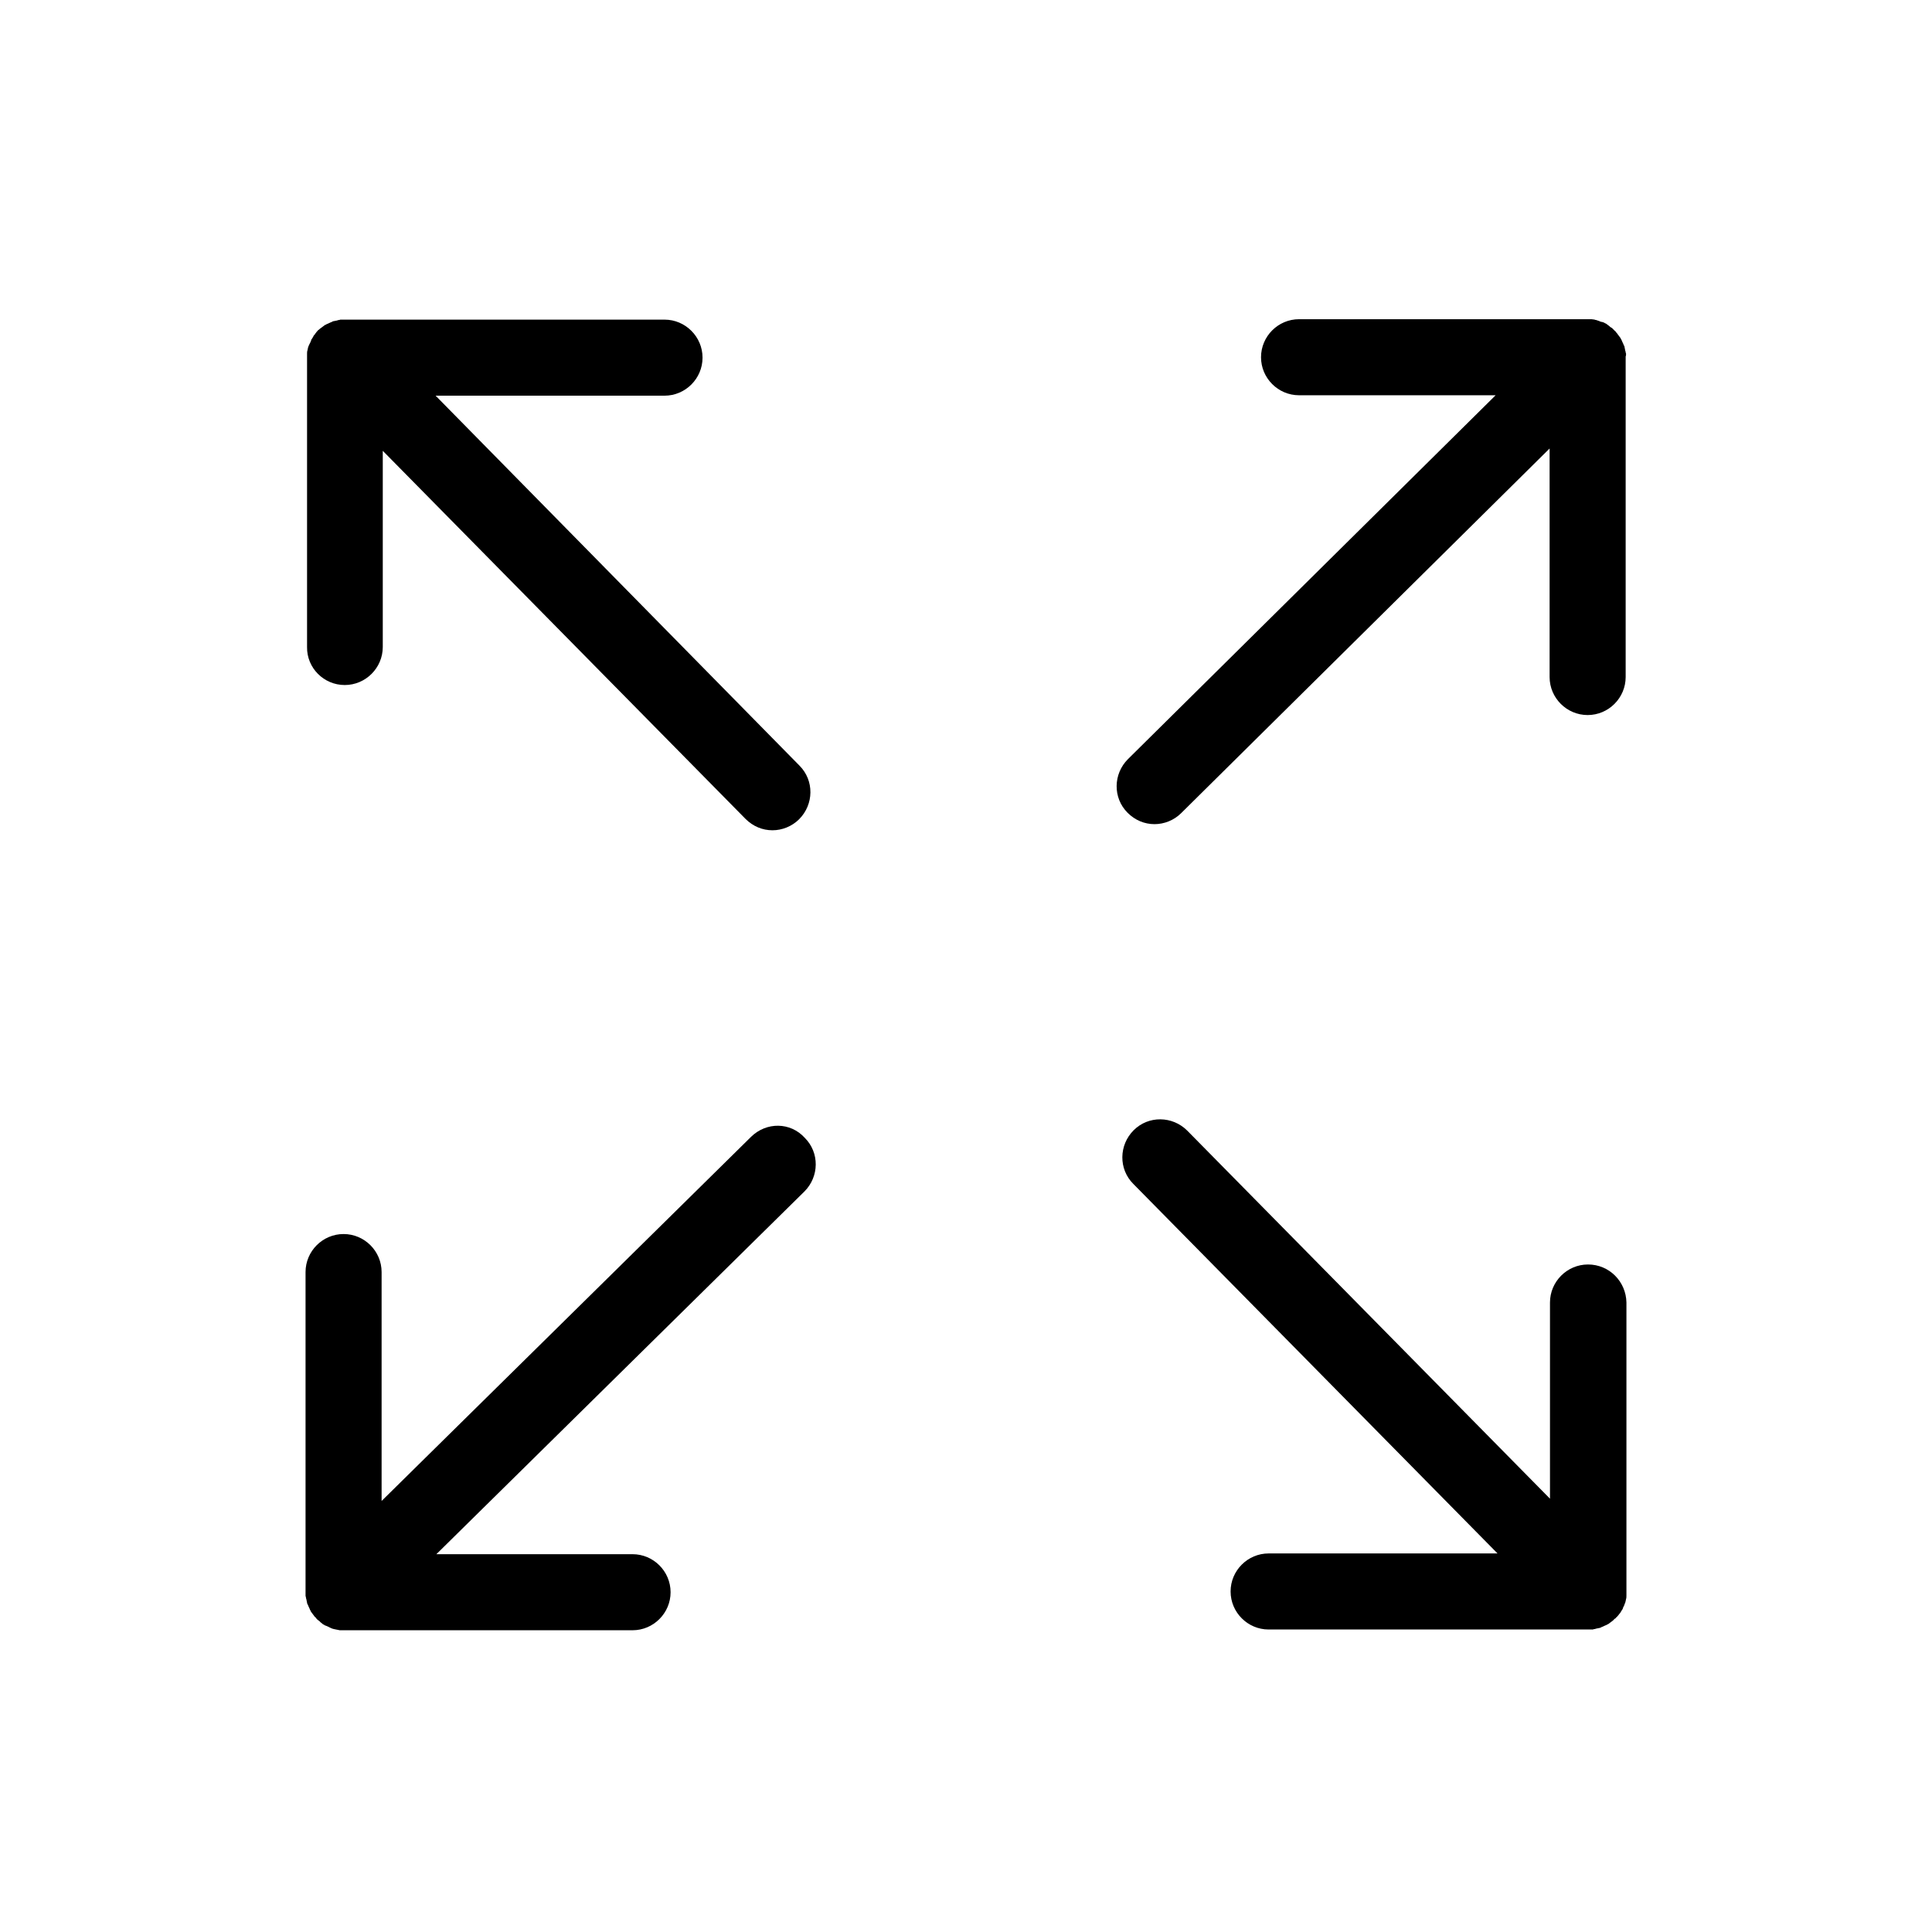 <?xml version="1.0" encoding="UTF-8"?>
<!-- Uploaded to: SVG Repo, www.svgrepo.com, Generator: SVG Repo Mixer Tools -->
<svg fill="#000000" width="800px" height="800px" version="1.1" viewBox="144 144 512 512" xmlns="http://www.w3.org/2000/svg">
 <g>
  <path d="m235.36 325.54c5.543 0 10.078-4.535 10.078-10.078v-51.992l96.125 97.539c2.016 2.016 4.535 3.023 7.152 3.023 2.519 0 5.141-1.008 7.055-2.922 3.93-3.93 4.031-10.277 0.102-14.207l-96.43-98.043h60.66c5.543 0 10.078-4.535 10.078-10.078 0-5.543-4.535-10.078-10.078-10.078h-84.742-0.301-0.707c-0.102 0-0.301 0-0.402 0.102-0.203 0-0.402 0-0.504 0.102-0.203 0-0.301 0.102-0.504 0.102s-0.301 0.102-0.504 0.102-0.301 0.102-0.504 0.203c-0.203 0.102-0.301 0.102-0.504 0.203-0.102 0.102-0.301 0.102-0.402 0.203-0.203 0.102-0.301 0.102-0.504 0.203-0.102 0.102-0.301 0.203-0.402 0.203-0.102 0.102-0.301 0.203-0.402 0.301-0.102 0.102-0.301 0.203-0.402 0.301-0.102 0.102-0.301 0.203-0.402 0.301-0.203 0.102-0.301 0.301-0.504 0.402-0.102 0.102-0.203 0.102-0.203 0.203-0.203 0.203-0.402 0.402-0.504 0.605-0.102 0.102-0.203 0.203-0.203 0.301-0.203 0.203-0.402 0.402-0.504 0.707-0.102 0.203-0.203 0.301-0.301 0.504-0.102 0.102-0.203 0.203-0.203 0.402-0.102 0.102-0.102 0.301-0.203 0.504-0.102 0.102-0.102 0.301-0.203 0.402-0.102 0.102-0.102 0.301-0.203 0.402-0.102 0.203-0.102 0.301-0.203 0.504 0 0.102-0.102 0.301-0.102 0.402 0 0.203-0.102 0.402-0.102 0.504-0.102 0.301-0.102 0.605-0.102 0.906v0.301 0.805 76.578c-0.094 5.543 4.441 10.078 9.984 10.078z"/>
  <path d="m343.07 445.24-97.941 96.531v-60.66c0-5.543-4.535-10.078-10.078-10.078s-10.078 4.535-10.078 10.078v84.742 0.301 0.605c0 0.203 0 0.301 0.102 0.504 0 0.203 0 0.301 0.102 0.504 0 0.203 0.102 0.301 0.102 0.504 0 0.203 0.102 0.301 0.102 0.504s0.102 0.301 0.203 0.504 0.102 0.301 0.203 0.504c0.102 0.102 0.102 0.301 0.203 0.402 0.102 0.203 0.102 0.301 0.203 0.504 0.102 0.102 0.203 0.301 0.203 0.402 0.102 0.102 0.203 0.301 0.301 0.402 0.102 0.102 0.203 0.301 0.301 0.402 0.102 0.102 0.203 0.301 0.301 0.402 0.102 0.203 0.301 0.301 0.402 0.402 0.102 0.102 0.102 0.203 0.203 0.301 0.203 0.203 0.402 0.402 0.605 0.504 0.102 0.102 0.301 0.203 0.402 0.402 0.203 0.102 0.301 0.203 0.504 0.402 0.102 0.102 0.301 0.203 0.504 0.301 0.102 0.102 0.301 0.203 0.402 0.203 0.203 0.102 0.301 0.102 0.504 0.203 0.102 0.102 0.301 0.102 0.402 0.203 0.102 0.102 0.301 0.102 0.402 0.203 0.203 0.102 0.301 0.102 0.504 0.203 0.102 0 0.301 0.102 0.402 0.102 0.203 0 0.301 0.102 0.504 0.102s0.301 0.102 0.504 0.102c0.203 0 0.301 0.102 0.504 0.102h1.008 76.578c5.543 0 10.078-4.535 10.078-10.078s-4.535-10.078-10.078-10.078h-51.992l97.539-96.125c3.93-3.93 4.031-10.277 0.102-14.207-3.832-4.234-10.18-4.234-14.211-0.305z"/>
  <path d="m574.92 237.87c0-0.203 0-0.301-0.102-0.402 0-0.203 0-0.301-0.102-0.504 0-0.203-0.102-0.301-0.102-0.504 0-0.203-0.102-0.301-0.102-0.504s-0.102-0.301-0.203-0.504-0.102-0.301-0.203-0.504c-0.102-0.102-0.102-0.301-0.203-0.402-0.102-0.203-0.102-0.301-0.203-0.504-0.102-0.102-0.203-0.301-0.203-0.402-0.102-0.102-0.203-0.301-0.301-0.402-0.102-0.102-0.203-0.301-0.301-0.402-0.102-0.102-0.203-0.301-0.301-0.402-0.102-0.203-0.301-0.301-0.402-0.504-0.102-0.102-0.102-0.203-0.203-0.203-0.203-0.203-0.504-0.504-0.707-0.707-0.102-0.102-0.203-0.203-0.301-0.203-0.203-0.102-0.301-0.203-0.504-0.402-0.102-0.102-0.301-0.203-0.402-0.301-0.102-0.102-0.301-0.203-0.402-0.301-0.102-0.102-0.301-0.102-0.402-0.203-0.203-0.102-0.301-0.203-0.504-0.203-0.102-0.102-0.301-0.102-0.402-0.102-0.203-0.102-0.402-0.102-0.504-0.203-0.102 0-0.203-0.102-0.301-0.102-0.203-0.102-0.402-0.102-0.605-0.203-0.102 0-0.203 0-0.402-0.102-0.301 0-0.504-0.102-0.805-0.102h-0.805-76.68c-5.543 0-10.078 4.535-10.078 10.078s4.535 10.078 10.078 10.078h52.094l-97.438 96.43c-3.93 3.93-4.031 10.277-0.102 14.207 2.016 2.016 4.535 3.023 7.152 3.023 2.519 0 5.141-1.008 7.055-2.922l97.637-96.629v60.559c0 5.543 4.535 10.078 10.078 10.078 5.543 0 10.078-4.535 10.078-10.078v-84.637-0.301c0.102-0.203 0.102-0.406 0.102-0.609z"/>
  <path d="m564.84 479.1c-5.543 0-10.078 4.535-10.078 10.078v51.992l-96.125-97.539c-3.93-3.93-10.277-4.031-14.207-0.102-3.93 3.93-4.031 10.277-0.102 14.207l96.531 97.941h-60.66c-5.543 0-10.078 4.535-10.078 10.078 0 5.543 4.535 10.078 10.078 10.078h84.742 1.008c0.102 0 0.301 0 0.402-0.102 0.203 0 0.402 0 0.504-0.102 0.203 0 0.301-0.102 0.504-0.102s0.301-0.102 0.504-0.102c0.203 0 0.301-0.102 0.504-0.203 0.203-0.102 0.301-0.102 0.504-0.203 0.102-0.102 0.301-0.102 0.402-0.203 0.203-0.102 0.301-0.102 0.504-0.203 0.102-0.102 0.301-0.203 0.402-0.203 0.102-0.102 0.301-0.203 0.402-0.301 0.102-0.102 0.301-0.203 0.402-0.301 0.102-0.102 0.301-0.203 0.402-0.301 0.102-0.102 0.301-0.301 0.402-0.402 0.102-0.102 0.203-0.203 0.301-0.203 0.203-0.203 0.301-0.402 0.504-0.504 0.102-0.203 0.301-0.301 0.402-0.504s0.301-0.301 0.402-0.504c0.102-0.203 0.203-0.301 0.301-0.504 0.102-0.102 0.102-0.203 0.203-0.301 0.102-0.203 0.203-0.301 0.203-0.504 0.102-0.102 0.102-0.301 0.203-0.402 0.102-0.102 0.102-0.301 0.203-0.504s0.102-0.301 0.203-0.504c0-0.102 0.102-0.301 0.102-0.402 0-0.203 0.102-0.301 0.102-0.504 0.102-0.301 0.102-0.605 0.102-1.008v-0.203-0.805-76.578c-0.102-5.539-4.535-10.074-10.18-10.074z"/>
 </g>
</svg>